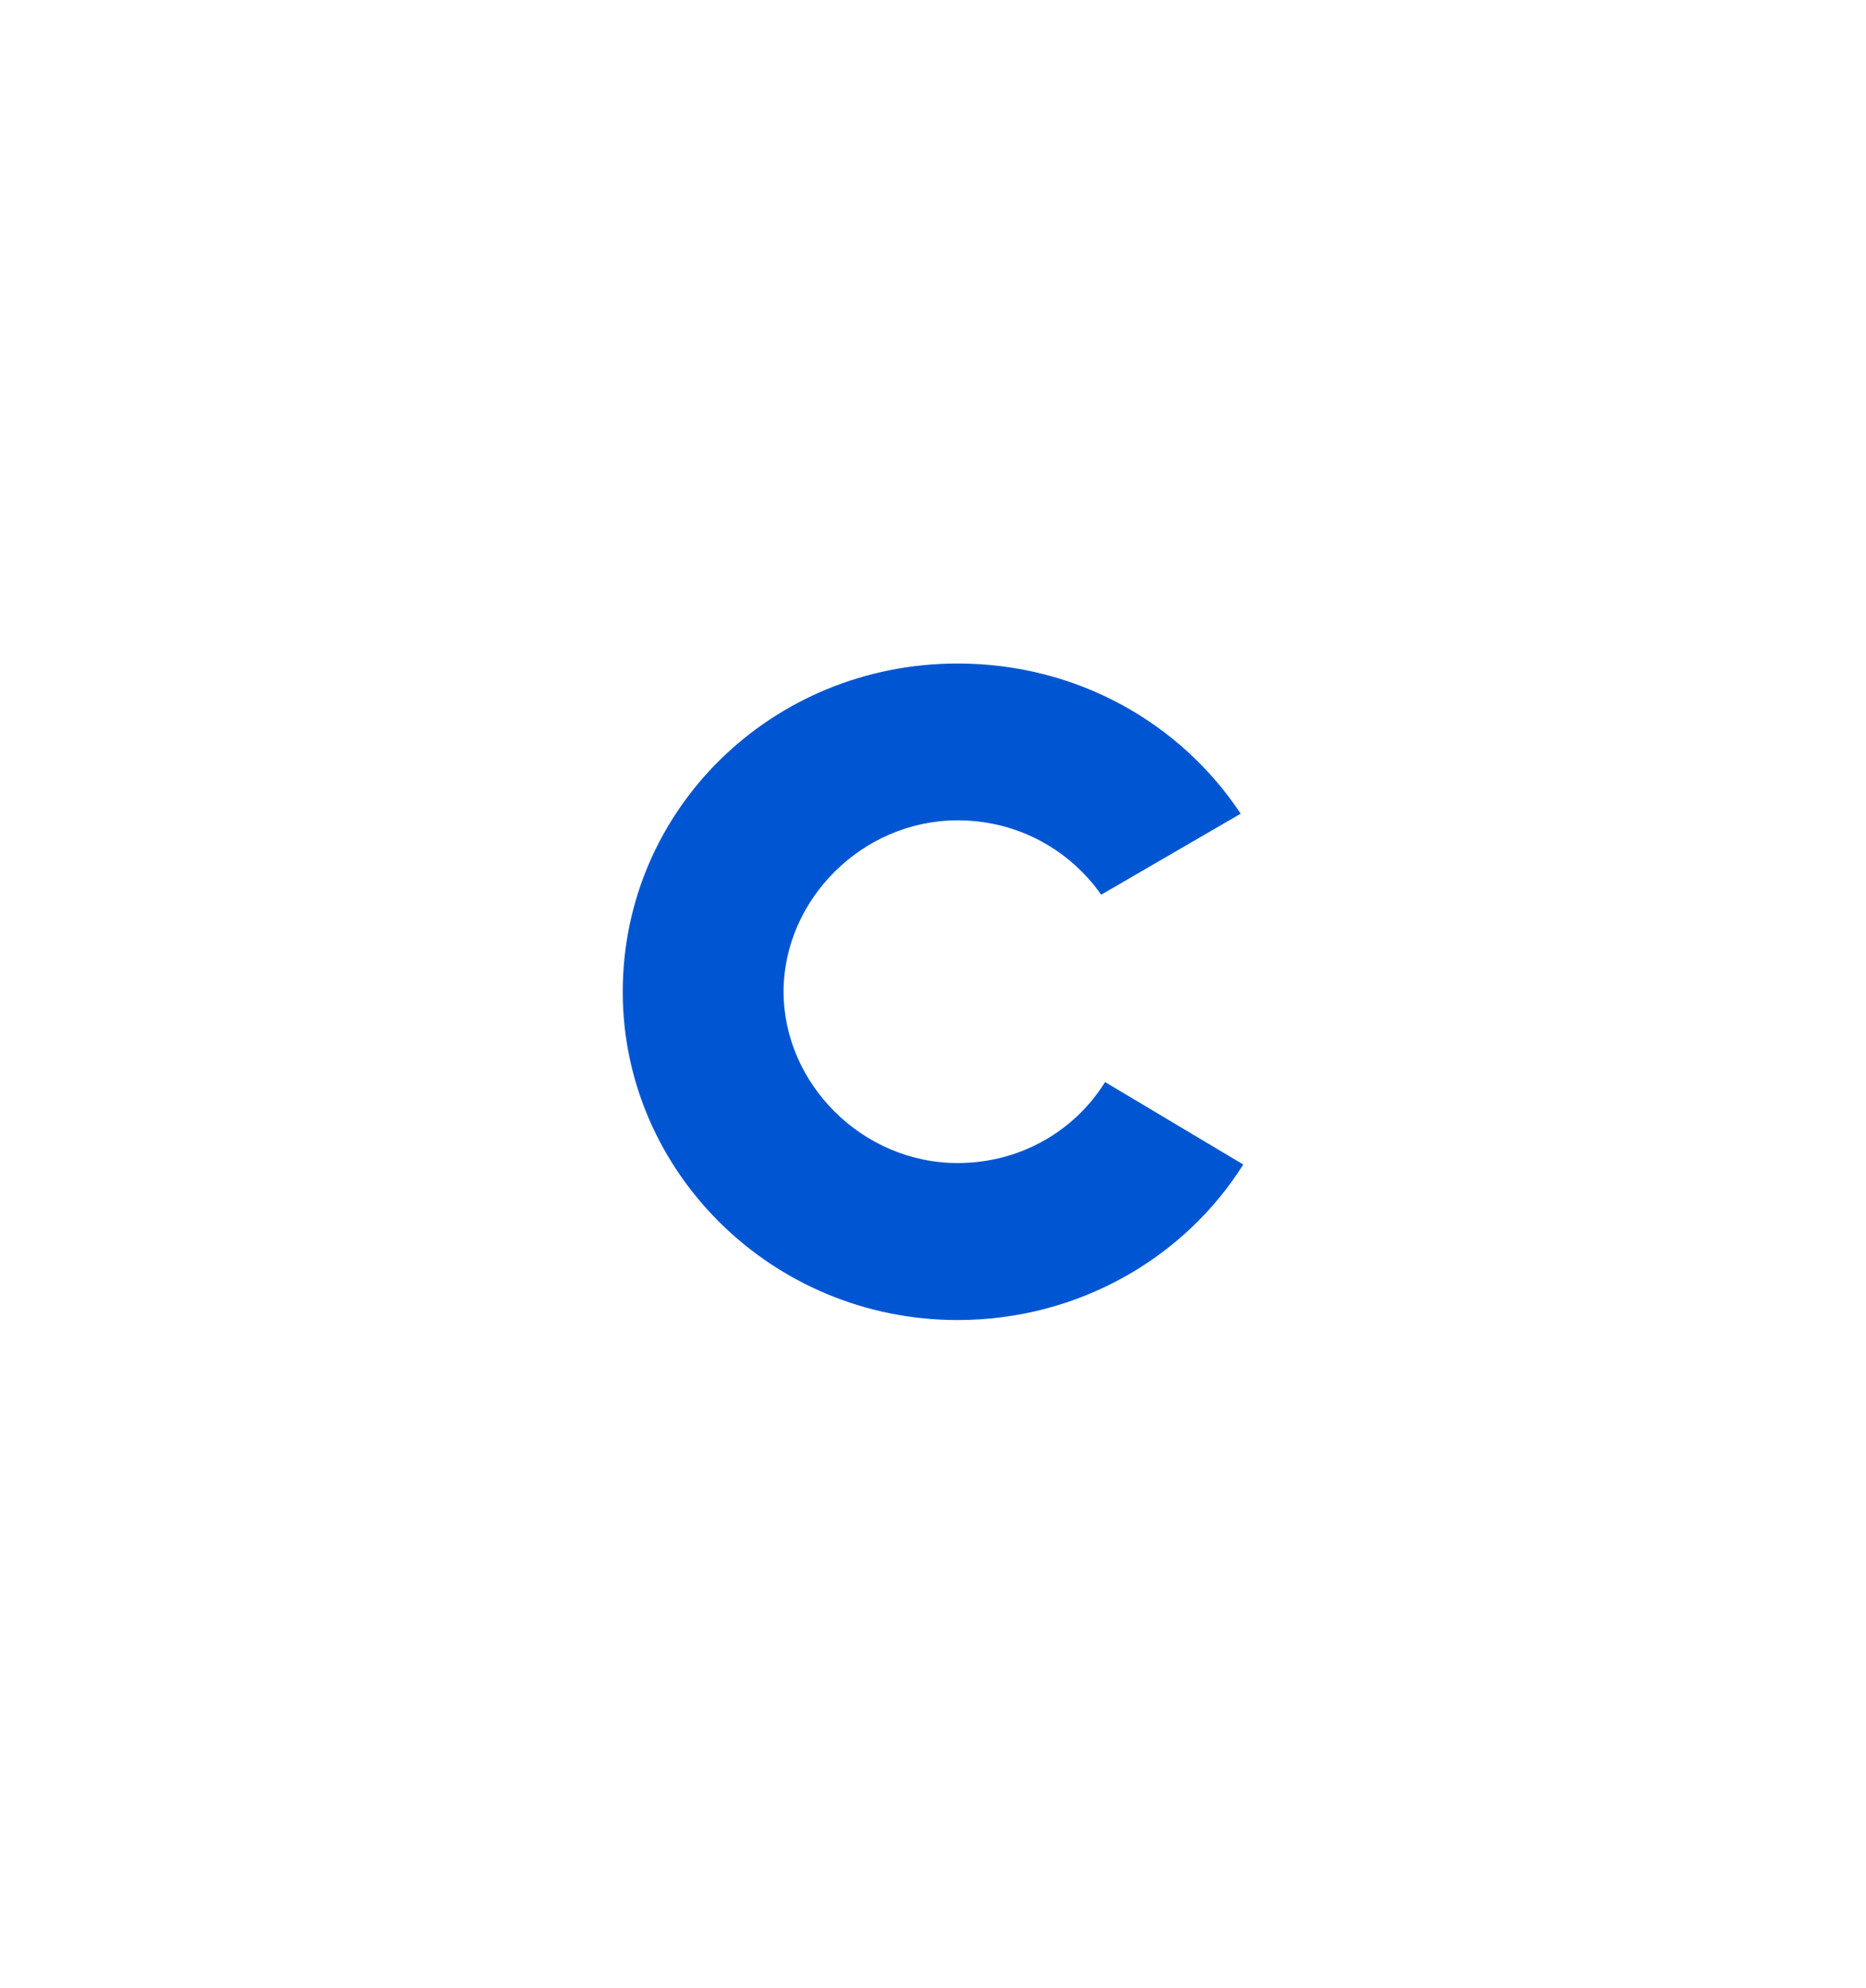 <svg version="1.1" id="Layer_1" xmlns="http://www.w3.org/2000/svg" xmlns:xlink="http://www.w3.org/1999/xlink" x="0px" y="0px" viewBox="0 0 1014 1080" style="enable-background:new 0 0 1014 1080;" xml:space="preserve">
 <style type="text/css">
  .st0{fill:#FFFFFF;}
	.st1{fill:#0056D2;}
 </style>
 <g>
  <g>
   <path class="st1" d="M520.4,717.2c-101.1,0-182-80.9-182-178.3c0-98.9,80.9-178.4,182-178.4c65,0,121.3,32.5,153.8,81.6l-75.8,44
			c-17.3-24.5-45.5-40.4-78-40.4c-52,0-94.6,43.3-94.6,93.1c0,49.8,42.6,93.1,94.6,93.1c33.9,0,63.5-17.3,80.1-44l75.1,44.8
			C643.8,683.3,586.1,717.2,520.4,717.2z">
   </path>
  </g>
 </g>
</svg>